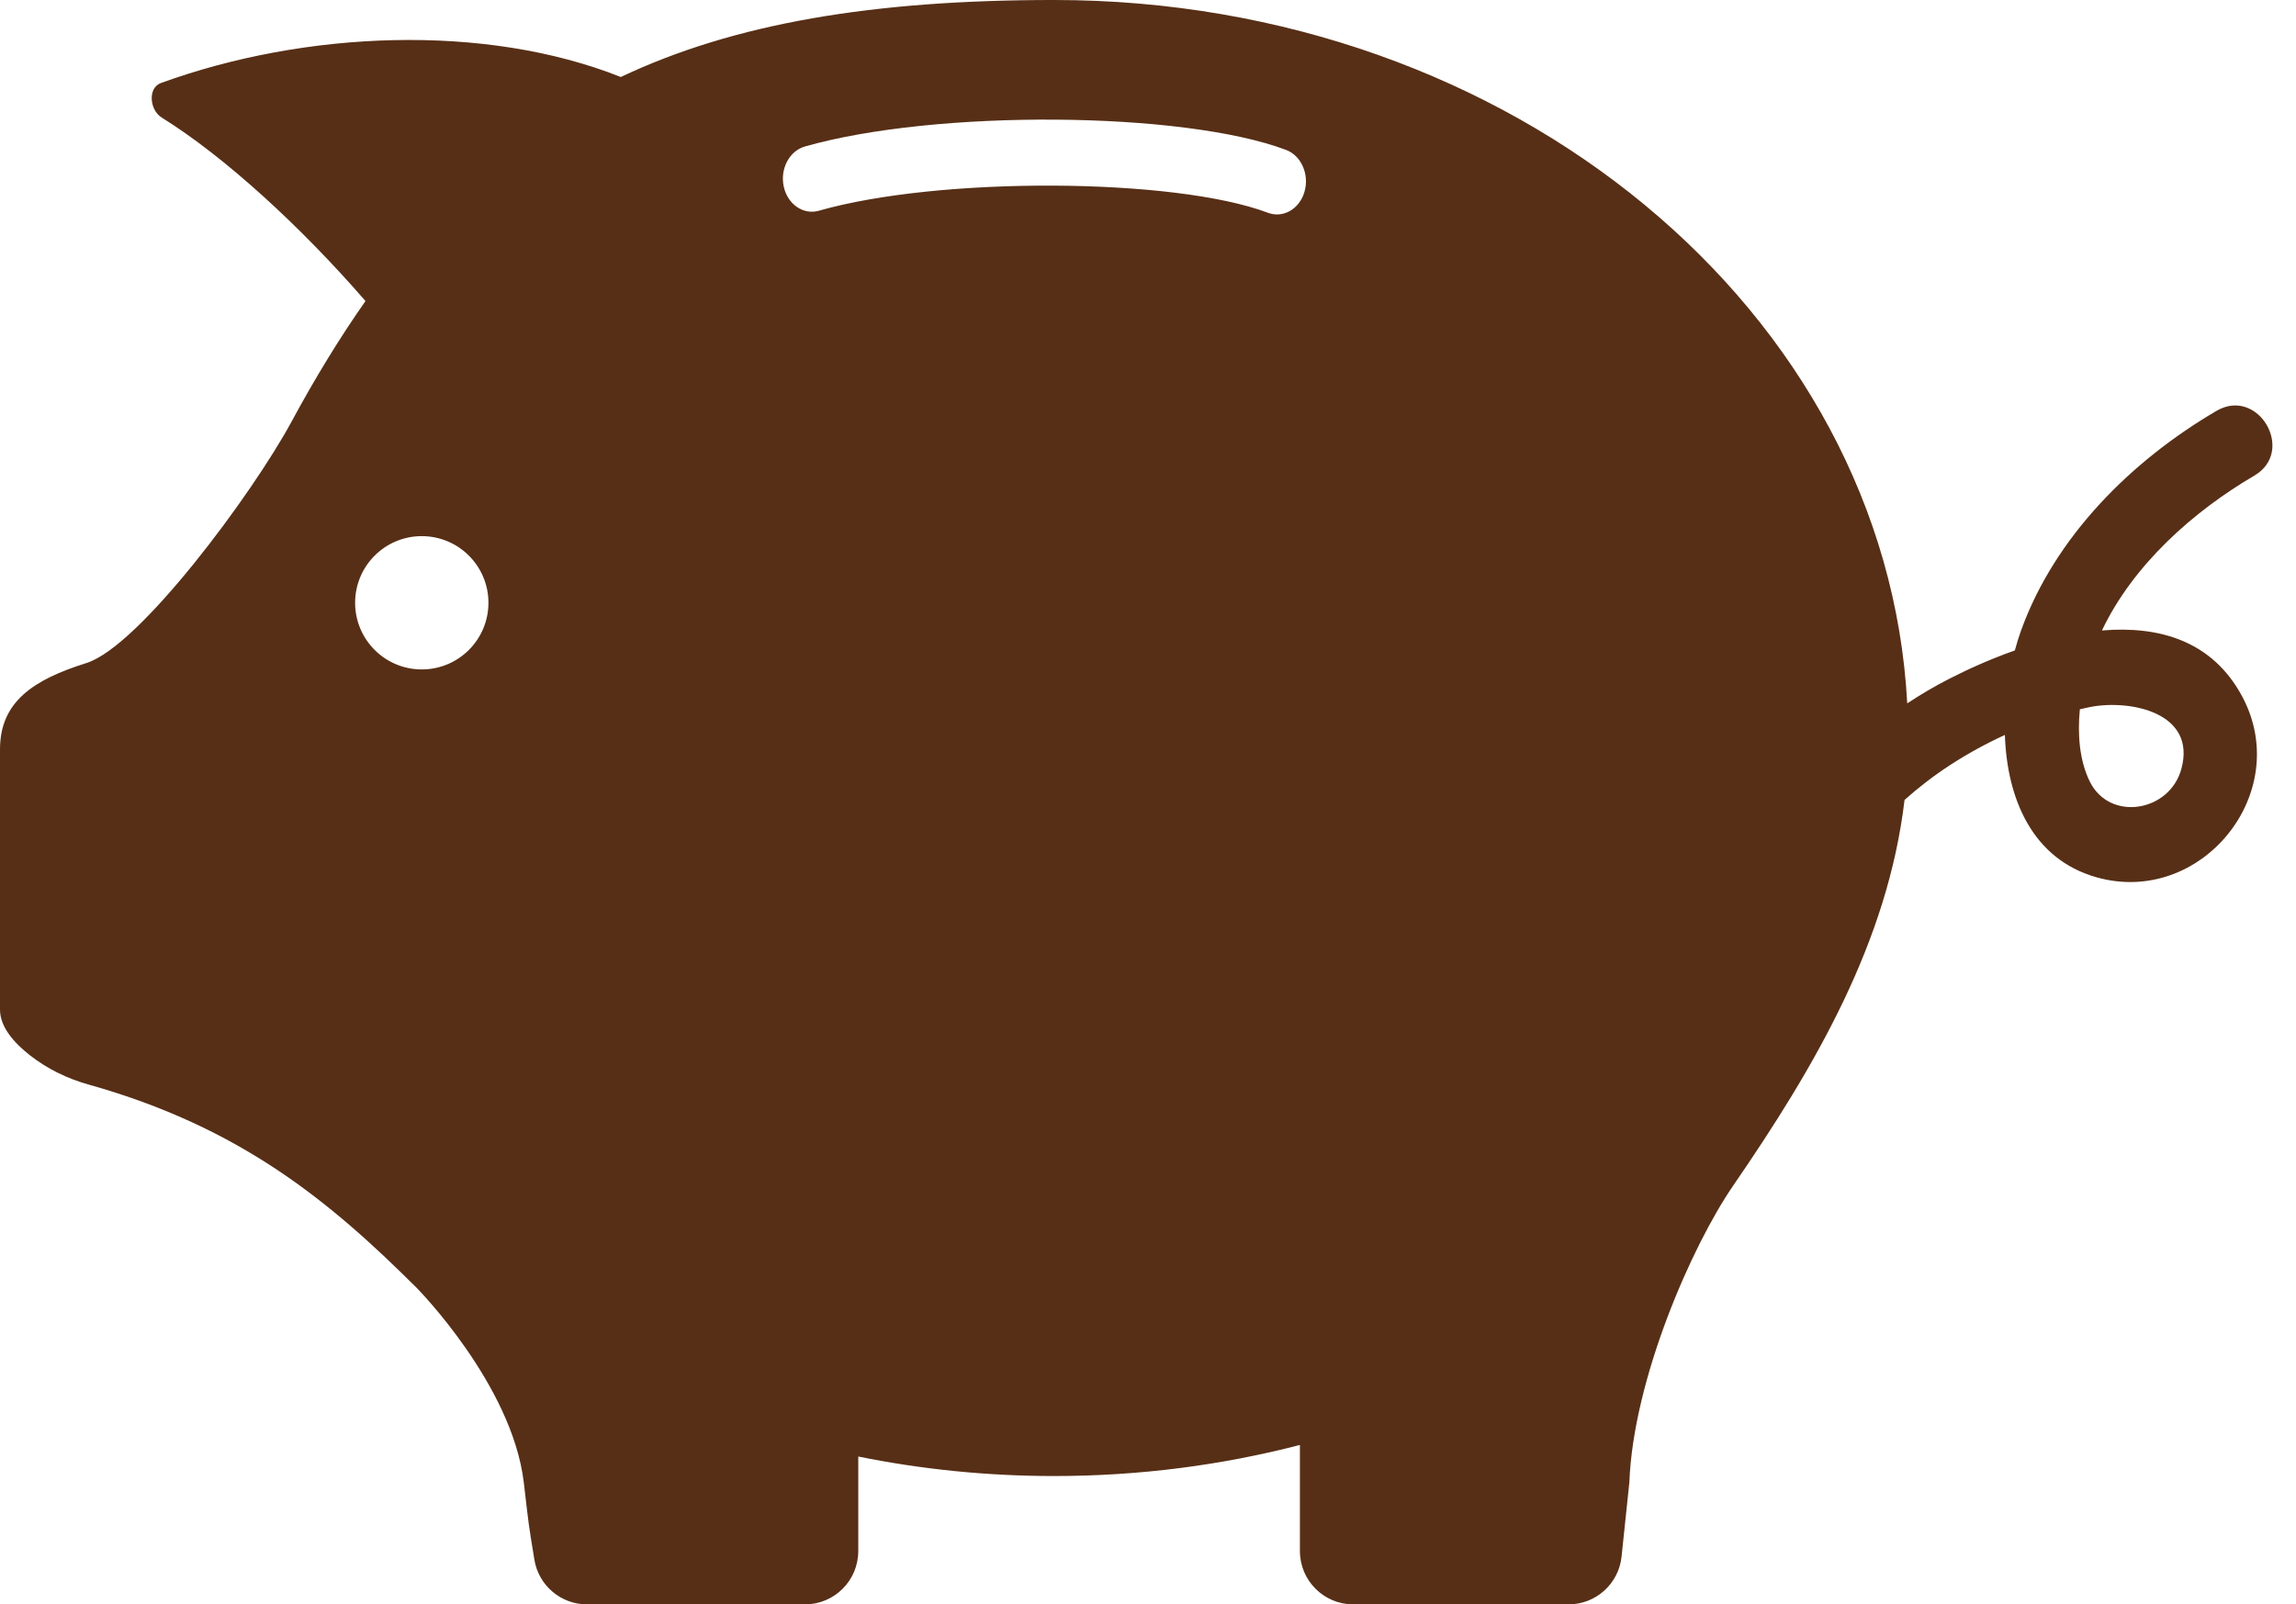 <?xml version="1.0" encoding="UTF-8" standalone="no"?><svg xmlns="http://www.w3.org/2000/svg" xmlns:xlink="http://www.w3.org/1999/xlink" fill="#572f16" height="1875.1" preserveAspectRatio="xMidYMid meet" version="1" viewBox="0.0 -0.0 2682.7 1875.1" width="2682.7" zoomAndPan="magnify"><g id="change1_1"><path d="M 2548.785 898.605 C 2535.051 949.152 2464.859 960.613 2441.68 913.262 C 2429.66 888.68 2427.297 858.395 2430.148 828.992 C 2434.254 828.066 2438.34 827.055 2442.445 826.262 C 2489.117 817.285 2566.672 832.785 2548.785 898.605 Z M 1524.223 224.039 C 1519.531 240.312 1506.293 250.621 1492.07 250.621 C 1488.562 250.621 1484.992 249.988 1481.473 248.668 C 1371.812 207.406 1097.242 206.152 956.824 246.277 C 938.703 251.484 920.305 238.863 915.766 218.141 C 911.23 197.422 922.254 176.426 940.391 171.242 C 1092.793 127.688 1381.812 129.723 1502.664 175.203 C 1520.422 181.898 1530.074 203.758 1524.223 224.039 Z M 492.812 782.391 C 449.797 782.391 414.926 747.52 414.926 704.504 C 414.926 661.484 449.797 626.613 492.812 626.613 C 535.832 626.613 570.703 661.484 570.703 704.504 C 570.703 747.52 535.832 782.391 492.812 782.391 Z M 2589.801 480.211 C 2490.793 538.18 2401.086 626.969 2361.453 736.898 C 2358.781 744.316 2356.371 752.133 2354.188 760.195 C 2326.234 770.07 2299.961 781.844 2277.383 793.414 C 2260.508 802.074 2244.203 811.652 2228.465 822.051 C 2203.984 364.484 1767.078 -0.008 1231.633 -0.008 C 1020.312 -0.008 857.941 27.145 725.352 89.992 C 566.727 26.918 356.395 35.828 188.012 97.027 C 172.383 102.715 174.797 128.613 188.922 137.379 C 262.062 182.824 351.18 264.379 427.047 351.848 C 397.211 394.332 368.621 441.047 340.766 492.582 C 295.168 576.934 163.012 755.457 100.977 774.93 C 38.945 794.402 0 820.141 0 875.906 L 0 1180.02 C 0 1200.328 16.547 1218.91 34.75 1233.199 C 55.012 1249.109 78.504 1260.559 103.309 1267.52 C 280.949 1317.32 385.461 1404.148 486.809 1505.148 C 487.668 1506 598.16 1618.059 611.969 1732.258 C 614.594 1753.949 616.727 1775.711 620.227 1797.281 L 624.359 1822.758 C 629.254 1852.941 655.32 1875.121 685.902 1875.121 L 940.48 1875.121 C 974.914 1875.121 1002.832 1847.211 1002.832 1812.77 L 1002.832 1702.309 C 1076.305 1717.199 1152.891 1725.109 1231.633 1725.109 C 1331.484 1725.109 1427.883 1712.379 1518.844 1688.789 L 1518.844 1812.77 C 1518.844 1847.211 1546.762 1875.121 1581.191 1875.121 L 1832.68 1875.121 C 1864.59 1875.121 1891.352 1851.02 1894.676 1819.281 L 1903.781 1732.5 C 1908.293 1612.238 1976.449 1456.461 2025.141 1385.629 C 2121.148 1245.988 2205.691 1100.797 2225.32 934.898 C 2242.02 920.039 2259.824 906.309 2278.754 894.016 C 2298.871 880.949 2320.309 869.18 2342.559 858.965 C 2345 932.852 2374.176 1004.066 2449.695 1025.359 C 2571.445 1059.699 2679.883 927.367 2620.148 814.602 C 2585.191 748.633 2522.395 731.25 2455.949 736.867 C 2492.535 659.965 2562.695 597.641 2634.027 555.871 C 2682.668 527.398 2638.621 451.633 2589.801 480.211" fill="inherit"/></g></svg>